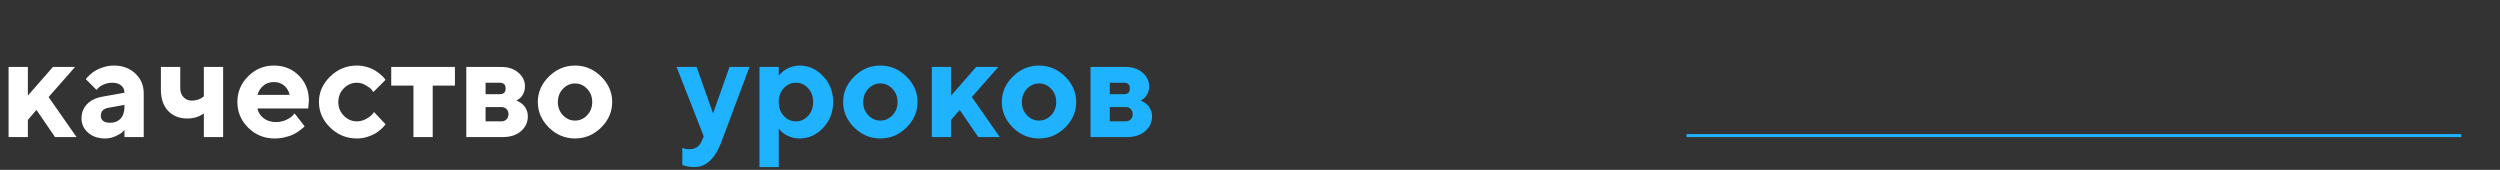 <?xml version="1.0" encoding="UTF-8"?> <svg xmlns="http://www.w3.org/2000/svg" width="839" height="57" viewBox="0 0 839 57" fill="none"><rect x="0" y="0" width="839" height="57" fill="#333333" stroke="none"/> <line x1="566" y1="45.5" x2="826" y2="45.5" stroke="#1FB2FF"></line> <path d="M25.195 22.469L16.312 32.57L25.688 46H18.469L12.234 36.883L9.352 40.234V46H2.883V22.469H9.352V32.078L17.766 22.469H25.195ZM41.766 46V43.609C41.578 43.828 41.312 44.102 40.969 44.43C40.641 44.742 39.914 45.164 38.789 45.695C37.664 46.211 36.492 46.469 35.273 46.469C32.93 46.469 31.023 45.82 29.555 44.523C28.086 43.211 27.352 41.625 27.352 39.766C27.352 37.844 27.969 36.242 29.203 34.961C30.438 33.68 32.141 32.844 34.312 32.453L41.766 31.117C41.766 30.133 41.406 29.328 40.688 28.703C39.969 28.078 38.969 27.766 37.688 27.766C36.625 27.766 35.656 27.969 34.781 28.375C33.906 28.766 33.289 29.172 32.93 29.594L32.391 30.156L28.805 26.57C28.898 26.445 29.023 26.281 29.18 26.078C29.352 25.859 29.719 25.492 30.281 24.977C30.859 24.461 31.484 24.008 32.156 23.617C32.828 23.211 33.711 22.844 34.805 22.516C35.898 22.172 37.016 22 38.156 22C41.125 22 43.547 22.891 45.422 24.672C47.297 26.438 48.234 28.664 48.234 31.352V46H41.766ZM36.961 41.195C38.43 41.195 39.594 40.734 40.453 39.812C41.328 38.875 41.766 37.578 41.766 35.922V35.195L36.492 36.156C34.727 36.438 33.844 37.32 33.844 38.805C33.844 40.398 34.883 41.195 36.961 41.195ZM68.414 46V38.078C66.82 39.203 64.977 39.766 62.883 39.766C60.195 39.766 58.039 38.914 56.414 37.211C54.805 35.492 54 33.141 54 30.156V22.469H60.492V29.688C60.492 30.875 60.859 31.852 61.594 32.617C62.328 33.383 63.242 33.766 64.336 33.766C65.102 33.766 65.828 33.648 66.516 33.414C67.203 33.164 67.688 32.914 67.969 32.664L68.414 32.312V22.469H74.883V46H68.414ZM103.43 36.391H86.391C86.641 37.672 87.32 38.758 88.43 39.648C89.539 40.523 90.938 40.961 92.625 40.961C93.844 40.961 94.969 40.727 96 40.258C97.047 39.773 97.781 39.289 98.203 38.805L98.883 38.078L102.234 42.391L101.812 42.812C101.609 43.016 101.188 43.352 100.547 43.82C99.906 44.289 99.227 44.711 98.508 45.086C97.789 45.445 96.852 45.766 95.695 46.047C94.555 46.328 93.375 46.469 92.156 46.469C88.703 46.469 85.758 45.273 83.32 42.883C80.883 40.477 79.664 37.594 79.664 34.234C79.664 30.875 80.867 28 83.273 25.609C85.68 23.203 88.562 22 91.922 22C95.281 22 98.078 23.125 100.312 25.375C102.547 27.609 103.664 30.406 103.664 33.766L103.43 36.391ZM95.391 28.75C94.453 27.938 93.297 27.531 91.922 27.531C90.547 27.531 89.375 27.93 88.406 28.727C87.453 29.523 86.781 30.562 86.391 31.844H97.195C96.945 30.594 96.344 29.562 95.391 28.75ZM110.812 42.812C108.297 40.359 107.039 37.5 107.039 34.234C107.039 30.969 108.297 28.117 110.812 25.68C113.328 23.227 116.312 22 119.766 22C120.984 22 122.141 22.172 123.234 22.516C124.344 22.844 125.25 23.242 125.953 23.711C126.656 24.164 127.281 24.625 127.828 25.094C128.375 25.562 128.773 25.969 129.023 26.312L129.375 26.805L125.297 30.883C125.172 30.664 124.961 30.375 124.664 30.016C124.383 29.656 123.758 29.195 122.789 28.633C121.836 28.055 120.828 27.766 119.766 27.766C118.062 27.766 116.594 28.398 115.359 29.664C114.141 30.93 113.531 32.461 113.531 34.258C113.531 36.039 114.148 37.562 115.383 38.828C116.617 40.094 118.078 40.727 119.766 40.727C120.828 40.727 121.836 40.469 122.789 39.953C123.758 39.438 124.461 38.922 124.898 38.406L125.531 37.609L129.375 41.688C129.281 41.812 129.148 41.992 128.977 42.227C128.82 42.445 128.445 42.828 127.852 43.375C127.258 43.906 126.617 44.383 125.93 44.805C125.242 45.211 124.344 45.594 123.234 45.953C122.141 46.297 120.984 46.469 119.766 46.469C116.312 46.469 113.328 45.25 110.812 42.812ZM131.297 28.727V22.469H152.672V28.727H145.219V46H138.75V28.727H131.297ZM156.492 22.469H168.258C170.602 22.469 172.508 23.109 173.977 24.391C175.445 25.672 176.18 27.195 176.18 28.961C176.18 30.023 175.938 30.953 175.453 31.75C174.969 32.547 174.484 33.07 174 33.32L173.297 33.766C173.391 33.797 173.523 33.844 173.695 33.906C173.867 33.969 174.18 34.148 174.633 34.445C175.086 34.727 175.477 35.055 175.805 35.43C176.148 35.789 176.453 36.289 176.719 36.93C177 37.57 177.141 38.273 177.141 39.039C177.141 41.023 176.375 42.68 174.844 44.008C173.328 45.336 171.289 46 168.727 46H156.492V22.469ZM168.258 35.922H162.961V40.727H168.258C168.992 40.727 169.57 40.5 169.992 40.047C170.43 39.594 170.648 39.016 170.648 38.312C170.648 37.609 170.43 37.039 169.992 36.602C169.57 36.148 168.992 35.922 168.258 35.922ZM167.766 31.609C169.047 31.609 169.688 30.969 169.688 29.688C169.688 28.406 169.047 27.766 167.766 27.766H162.961V31.609H167.766ZM188.93 29.805C187.789 31.008 187.219 32.492 187.219 34.258C187.219 36.008 187.789 37.484 188.93 38.688C190.07 39.875 191.422 40.469 192.984 40.469C194.547 40.469 195.898 39.875 197.039 38.688C198.18 37.484 198.75 36.008 198.75 34.258C198.75 32.492 198.18 31.008 197.039 29.805C195.898 28.602 194.547 28 192.984 28C191.422 28 190.07 28.602 188.93 29.805ZM201.727 25.68C204.211 28.117 205.453 30.969 205.453 34.234C205.453 37.5 204.211 40.359 201.727 42.812C199.258 45.25 196.344 46.469 192.984 46.469C189.625 46.469 186.703 45.25 184.219 42.812C181.734 40.359 180.492 37.5 180.492 34.234C180.492 30.969 181.734 28.117 184.219 25.68C186.703 23.227 189.625 22 192.984 22C196.344 22 199.258 23.227 201.727 25.68Z" fill="white"></path> <path d="M235.453 47.43L236.18 45.766L227.062 22.469H233.789L239.297 38.078L244.828 22.469H251.531L242.18 47.43C240.039 53.195 237 56.078 233.062 56.078C232.359 56.078 231.664 56.016 230.977 55.891C230.289 55.766 229.781 55.641 229.453 55.516L228.984 55.352V49.609C229.625 49.922 230.422 50.078 231.375 50.078C233.328 50.078 234.688 49.195 235.453 47.43ZM268.312 46.469C266.969 46.469 265.711 46.195 264.539 45.648C263.383 45.086 262.562 44.531 262.078 43.984L261.352 43.117V56.078H254.883V22.469H261.352V25.352C261.414 25.258 261.508 25.141 261.633 25C261.773 24.859 262.055 24.602 262.477 24.227C262.914 23.836 263.383 23.492 263.883 23.195C264.383 22.883 265.031 22.609 265.828 22.375C266.625 22.125 267.453 22 268.312 22C271.359 22 274 23.188 276.234 25.562C278.484 27.922 279.609 30.812 279.609 34.234C279.609 37.656 278.484 40.555 276.234 42.93C274 45.289 271.359 46.469 268.312 46.469ZM271.195 29.594C270.086 28.375 268.727 27.766 267.117 27.766C265.523 27.766 264.164 28.375 263.039 29.594C261.914 30.797 261.352 32.344 261.352 34.234C261.352 36.125 261.914 37.68 263.039 38.898C264.164 40.117 265.523 40.727 267.117 40.727C268.727 40.727 270.086 40.117 271.195 38.898C272.32 37.68 272.883 36.125 272.883 34.234C272.883 32.344 272.32 30.797 271.195 29.594ZM291.398 29.805C290.258 31.008 289.688 32.492 289.688 34.258C289.688 36.008 290.258 37.484 291.398 38.688C292.539 39.875 293.891 40.469 295.453 40.469C297.016 40.469 298.367 39.875 299.508 38.688C300.648 37.484 301.219 36.008 301.219 34.258C301.219 32.492 300.648 31.008 299.508 29.805C298.367 28.602 297.016 28 295.453 28C293.891 28 292.539 28.602 291.398 29.805ZM304.195 25.68C306.68 28.117 307.922 30.969 307.922 34.234C307.922 37.5 306.68 40.359 304.195 42.812C301.727 45.25 298.812 46.469 295.453 46.469C292.094 46.469 289.172 45.25 286.688 42.812C284.203 40.359 282.961 37.5 282.961 34.234C282.961 30.969 284.203 28.117 286.688 25.68C289.172 23.227 292.094 22 295.453 22C298.812 22 301.727 23.227 304.195 25.68ZM335.039 22.469L326.156 32.57L335.531 46H328.312L322.078 36.883L319.195 40.234V46H312.727V22.469H319.195V32.078L327.609 22.469H335.039ZM344.648 29.805C343.508 31.008 342.938 32.492 342.938 34.258C342.938 36.008 343.508 37.484 344.648 38.688C345.789 39.875 347.141 40.469 348.703 40.469C350.266 40.469 351.617 39.875 352.758 38.688C353.898 37.484 354.469 36.008 354.469 34.258C354.469 32.492 353.898 31.008 352.758 29.805C351.617 28.602 350.266 28 348.703 28C347.141 28 345.789 28.602 344.648 29.805ZM357.445 25.68C359.93 28.117 361.172 30.969 361.172 34.234C361.172 37.5 359.93 40.359 357.445 42.812C354.977 45.25 352.062 46.469 348.703 46.469C345.344 46.469 342.422 45.25 339.938 42.812C337.453 40.359 336.211 37.5 336.211 34.234C336.211 30.969 337.453 28.117 339.938 25.68C342.422 23.227 345.344 22 348.703 22C352.062 22 354.977 23.227 357.445 25.68ZM365.977 22.469H377.742C380.086 22.469 381.992 23.109 383.461 24.391C384.93 25.672 385.664 27.195 385.664 28.961C385.664 30.023 385.422 30.953 384.938 31.75C384.453 32.547 383.969 33.07 383.484 33.32L382.781 33.766C382.875 33.797 383.008 33.844 383.18 33.906C383.352 33.969 383.664 34.148 384.117 34.445C384.57 34.727 384.961 35.055 385.289 35.43C385.633 35.789 385.938 36.289 386.203 36.93C386.484 37.57 386.625 38.273 386.625 39.039C386.625 41.023 385.859 42.68 384.328 44.008C382.812 45.336 380.773 46 378.211 46H365.977V22.469ZM377.742 35.922H372.445V40.727H377.742C378.477 40.727 379.055 40.5 379.477 40.047C379.914 39.594 380.133 39.016 380.133 38.312C380.133 37.609 379.914 37.039 379.477 36.602C379.055 36.148 378.477 35.922 377.742 35.922ZM377.25 31.609C378.531 31.609 379.172 30.969 379.172 29.688C379.172 28.406 378.531 27.766 377.25 27.766H372.445V31.609H377.25Z" fill="#1FB2FF"></path> </svg> 